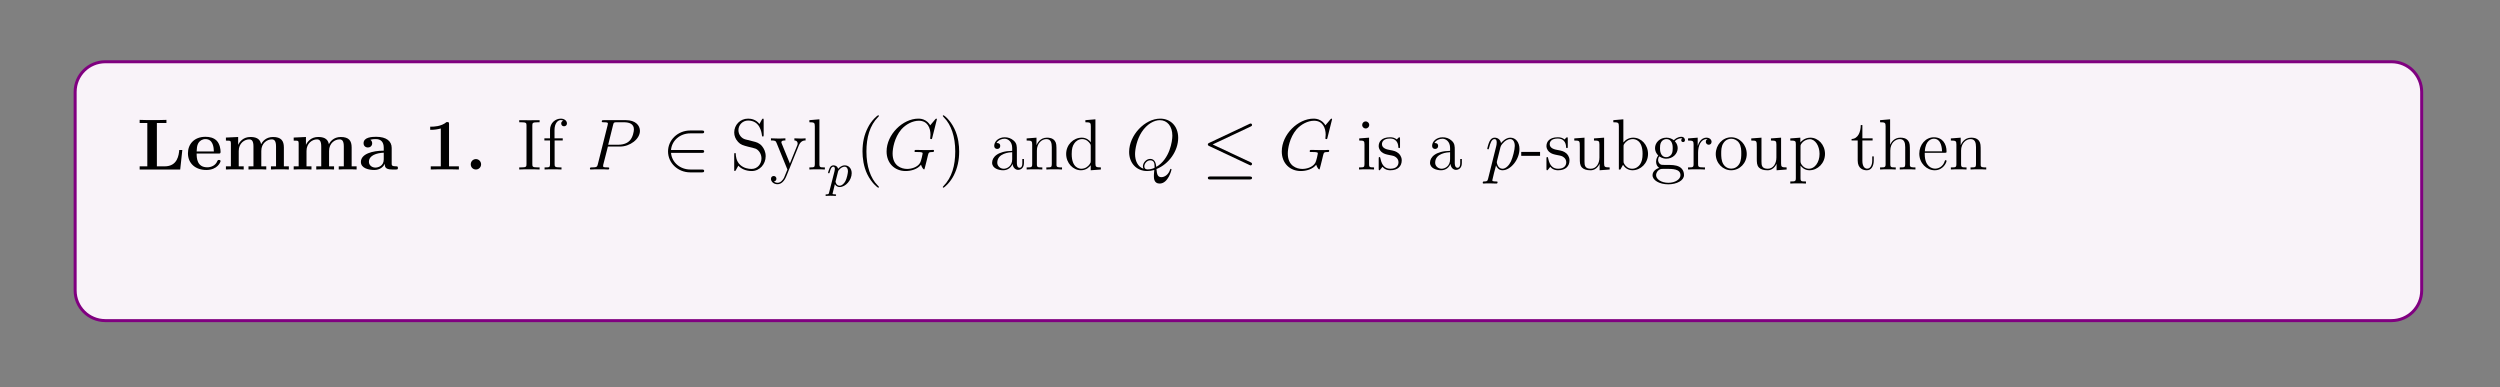 <?xml version="1.0" encoding="UTF-8"?>
<svg xmlns="http://www.w3.org/2000/svg" xmlns:xlink="http://www.w3.org/1999/xlink" width="408.468" height="63.232" viewBox="0 0 408.468 63.232">
<rect x="0" y="0" width="408.468" height="63.232" fill="#808080" stroke="none"/>
<defs>
<g>
<g id="glyph-0-0">
</g>
<g id="glyph-0-1">
<path d="M 7.422 -3.188 L 6.922 -3.188 C 6.844 -2.375 6.656 -0.516 4.531 -0.516 L 3.266 -0.516 L 3.266 -7.594 L 4.828 -7.594 L 4.828 -8.109 C 4.25 -8.078 3.203 -8.078 2.578 -8.078 C 2.141 -8.078 0.797 -8.078 0.453 -8.109 L 0.453 -7.594 L 1.703 -7.594 L 1.703 -0.516 L 0.453 -0.516 L 0.453 0 L 7.078 0 Z M 7.422 -3.188 "/>
</g>
<g id="glyph-0-2">
<path d="M 5.344 -2.609 C 5.609 -2.609 5.688 -2.609 5.688 -2.906 C 5.688 -3.266 5.594 -4.141 5.062 -4.703 C 4.562 -5.203 3.891 -5.344 3.219 -5.344 C 1.375 -5.344 0.359 -4.141 0.359 -2.656 C 0.359 -1 1.578 0.078 3.359 0.078 C 5.156 0.078 5.688 -1.188 5.688 -1.375 C 5.688 -1.562 5.5 -1.562 5.438 -1.562 C 5.25 -1.562 5.234 -1.531 5.156 -1.375 C 4.859 -0.609 4.078 -0.359 3.516 -0.359 C 1.797 -0.359 1.781 -1.953 1.781 -2.609 Z M 1.781 -2.953 C 1.812 -3.438 1.812 -3.891 2.062 -4.328 C 2.297 -4.703 2.703 -4.969 3.219 -4.969 C 4.484 -4.969 4.578 -3.547 4.594 -2.953 Z M 1.781 -2.953 "/>
</g>
<g id="glyph-0-3">
<path d="M 9.969 -3.609 C 9.969 -4.703 9.516 -5.312 8.188 -5.312 C 7 -5.312 6.438 -4.516 6.25 -4.141 C 6.062 -5.141 5.25 -5.312 4.5 -5.312 C 3.359 -5.312 2.75 -4.578 2.5 -4.016 L 2.5 -5.312 L 0.5 -5.219 L 0.5 -4.719 C 1.234 -4.719 1.312 -4.719 1.312 -4.25 L 1.312 -0.516 L 0.5 -0.516 L 0.5 0 C 0.766 -0.031 1.625 -0.031 1.953 -0.031 C 2.281 -0.031 3.141 -0.031 3.406 0 L 3.406 -0.516 L 2.594 -0.516 L 2.594 -3.031 C 2.594 -4.312 3.562 -4.922 4.297 -4.922 C 4.734 -4.922 5 -4.672 5 -3.75 L 5 -0.516 L 4.188 -0.516 L 4.188 0 C 4.453 -0.031 5.297 -0.031 5.641 -0.031 C 5.969 -0.031 6.828 -0.031 7.094 0 L 7.094 -0.516 L 6.281 -0.516 L 6.281 -3.031 C 6.281 -4.312 7.234 -4.922 7.984 -4.922 C 8.422 -4.922 8.688 -4.672 8.688 -3.75 L 8.688 -0.516 L 7.859 -0.516 L 7.859 0 C 8.141 -0.031 8.984 -0.031 9.312 -0.031 C 9.656 -0.031 10.516 -0.031 10.781 0 L 10.781 -0.516 L 9.969 -0.516 Z M 9.969 -3.609 "/>
</g>
<g id="glyph-0-4">
<path d="M 5.438 -3.531 C 5.438 -4.625 4.578 -5.344 2.906 -5.344 C 2.25 -5.344 0.844 -5.297 0.844 -4.297 C 0.844 -3.797 1.234 -3.594 1.547 -3.594 C 1.906 -3.594 2.25 -3.844 2.25 -4.281 C 2.25 -4.516 2.156 -4.719 1.953 -4.859 C 2.344 -4.969 2.641 -4.969 2.859 -4.969 C 3.656 -4.969 4.141 -4.516 4.141 -3.547 L 4.141 -3.078 C 2.281 -3.078 0.406 -2.547 0.406 -1.234 C 0.406 -0.172 1.766 0.078 2.594 0.078 C 3.5 0.078 4.078 -0.422 4.312 -0.938 C 4.312 -0.516 4.312 0 5.5 0 L 6.109 0 C 6.359 0 6.453 0 6.453 -0.266 C 6.453 -0.516 6.344 -0.516 6.172 -0.516 C 5.438 -0.516 5.438 -0.703 5.438 -0.984 Z M 4.141 -1.641 C 4.141 -0.531 3.156 -0.312 2.781 -0.312 C 2.203 -0.312 1.719 -0.703 1.719 -1.25 C 1.719 -2.328 2.984 -2.688 4.141 -2.75 Z M 4.141 -1.641 "/>
</g>
<g id="glyph-0-5">
<path d="M 4.094 -7.406 C 4.094 -7.75 4.062 -7.75 3.688 -7.75 C 2.812 -7 1.5 -7 1.234 -7 L 1.016 -7 L 1.016 -6.484 L 1.234 -6.484 C 1.656 -6.484 2.281 -6.562 2.75 -6.703 L 2.75 -0.516 L 1.109 -0.516 L 1.109 0 C 1.609 -0.031 2.844 -0.031 3.406 -0.031 C 3.953 -0.031 5.203 -0.031 5.703 0 L 5.703 -0.516 L 4.094 -0.516 Z M 4.094 -7.406 "/>
</g>
<g id="glyph-0-6">
<path d="M 2.688 -0.844 C 2.688 -1.328 2.297 -1.703 1.844 -1.703 C 1.375 -1.703 1 -1.328 1 -0.844 C 1 -0.359 1.375 0 1.844 0 C 2.297 0 2.688 -0.359 2.688 -0.844 Z M 2.688 -0.844 "/>
</g>
<g id="glyph-1-0">
</g>
<g id="glyph-1-1">
<path d="M 2.562 -7.172 C 2.562 -7.609 2.594 -7.719 3.484 -7.719 L 3.75 -7.719 L 3.75 -8.062 C 3.469 -8.047 2.438 -8.047 2.094 -8.047 C 1.734 -8.047 0.703 -8.047 0.422 -8.062 L 0.422 -7.719 L 0.688 -7.719 C 1.578 -7.719 1.609 -7.609 1.609 -7.172 L 1.609 -0.891 C 1.609 -0.453 1.578 -0.344 0.688 -0.344 L 0.422 -0.344 L 0.422 0 C 0.703 -0.031 1.719 -0.031 2.078 -0.031 C 2.438 -0.031 3.469 -0.031 3.75 0 L 3.75 -0.344 L 3.484 -0.344 C 2.594 -0.344 2.562 -0.453 2.562 -0.891 Z M 2.562 -7.172 "/>
</g>
<g id="glyph-1-2">
<path d="M 2.031 -4.75 L 3.359 -4.75 L 3.359 -5.094 L 2.016 -5.094 L 2.016 -6.469 C 2.016 -7.531 2.547 -8.078 3.031 -8.078 C 3.125 -8.078 3.312 -8.062 3.453 -7.984 C 3.406 -7.969 3.109 -7.859 3.109 -7.531 C 3.109 -7.25 3.297 -7.062 3.562 -7.062 C 3.844 -7.062 4.047 -7.25 4.047 -7.531 C 4.047 -7.969 3.609 -8.312 3.047 -8.312 C 2.219 -8.312 1.281 -7.672 1.281 -6.469 L 1.281 -5.094 L 0.359 -5.094 L 0.359 -4.75 L 1.281 -4.75 L 1.281 -0.875 C 1.281 -0.344 1.156 -0.344 0.391 -0.344 L 0.391 0 C 0.719 -0.031 1.375 -0.031 1.719 -0.031 C 2.047 -0.031 2.875 -0.031 3.156 0 L 3.156 -0.344 L 2.922 -0.344 C 2.062 -0.344 2.031 -0.469 2.031 -0.891 Z M 2.031 -4.75 "/>
</g>
<g id="glyph-1-3">
<path d="M 2.453 -4.922 C 1.859 -5.078 1.328 -5.672 1.328 -6.422 C 1.328 -7.25 1.984 -8 2.906 -8 C 4.844 -8 5.109 -6.078 5.172 -5.578 C 5.203 -5.438 5.203 -5.391 5.312 -5.391 C 5.453 -5.391 5.453 -5.453 5.453 -5.656 L 5.453 -8.047 C 5.453 -8.25 5.453 -8.312 5.328 -8.312 C 5.297 -8.312 5.25 -8.312 5.156 -8.156 L 4.766 -7.438 C 4.203 -8.172 3.422 -8.312 2.906 -8.312 C 1.594 -8.312 0.641 -7.266 0.641 -6.062 C 0.641 -5.5 0.844 -4.969 1.281 -4.5 C 1.688 -4.047 2.109 -3.938 2.938 -3.719 C 3.359 -3.625 4 -3.469 4.172 -3.391 C 4.719 -3.125 5.094 -2.484 5.094 -1.812 C 5.094 -0.938 4.469 -0.094 3.484 -0.094 C 2.953 -0.094 2.219 -0.219 1.641 -0.734 C 0.953 -1.344 0.906 -2.203 0.891 -2.594 C 0.891 -2.688 0.797 -2.688 0.766 -2.688 C 0.641 -2.688 0.641 -2.625 0.641 -2.406 L 0.641 -0.031 C 0.641 0.188 0.641 0.25 0.75 0.25 C 0.828 0.25 0.844 0.219 0.922 0.078 C 0.969 -0.016 1.219 -0.453 1.312 -0.625 C 1.734 -0.156 2.484 0.25 3.5 0.25 C 4.812 0.25 5.781 -0.875 5.781 -2.172 C 5.781 -2.891 5.5 -3.422 5.188 -3.812 C 4.75 -4.344 4.219 -4.484 3.75 -4.594 Z M 2.453 -4.922 "/>
</g>
<g id="glyph-1-4">
<path d="M 4.781 -3.953 C 5.109 -4.734 5.656 -4.75 5.875 -4.75 L 5.875 -5.094 C 5.547 -5.062 5.375 -5.062 5 -5.062 C 4.719 -5.062 4.703 -5.062 4.047 -5.094 L 4.047 -4.75 C 4.484 -4.719 4.578 -4.453 4.578 -4.234 C 4.578 -4.141 4.562 -4.078 4.516 -3.953 L 3.312 -0.984 L 2 -4.188 C 1.922 -4.359 1.922 -4.422 1.922 -4.438 C 1.922 -4.75 2.344 -4.75 2.578 -4.75 L 2.578 -5.094 C 2.266 -5.062 1.688 -5.062 1.359 -5.062 C 0.906 -5.062 0.891 -5.062 0.219 -5.094 L 0.219 -4.75 C 0.891 -4.75 1 -4.688 1.141 -4.328 L 2.906 0 C 2.391 1.25 2.391 1.281 2.344 1.375 C 2.141 1.719 1.812 2.172 1.281 2.172 C 0.922 2.172 0.703 1.953 0.703 1.953 C 0.703 1.953 1.109 1.906 1.109 1.5 C 1.109 1.219 0.891 1.062 0.672 1.062 C 0.469 1.062 0.219 1.188 0.219 1.531 C 0.219 1.969 0.656 2.406 1.281 2.406 C 1.953 2.406 2.438 1.828 2.734 1.094 Z M 4.781 -3.953 "/>
</g>
<g id="glyph-1-5">
<path d="M 2.031 -8.203 L 0.391 -8.062 L 0.391 -7.719 C 1.188 -7.719 1.281 -7.641 1.281 -7.062 L 1.281 -0.875 C 1.281 -0.344 1.156 -0.344 0.391 -0.344 L 0.391 0 C 0.719 -0.031 1.297 -0.031 1.656 -0.031 C 2.016 -0.031 2.594 -0.031 2.922 0 L 2.922 -0.344 C 2.172 -0.344 2.031 -0.344 2.031 -0.875 Z M 2.031 -8.203 "/>
</g>
<g id="glyph-1-6">
<path d="M 3.844 2.875 C 3.844 2.828 3.844 2.812 3.641 2.609 C 2.453 1.422 1.797 -0.531 1.797 -2.938 C 1.797 -5.234 2.344 -7.203 3.719 -8.594 C 3.844 -8.703 3.844 -8.734 3.844 -8.766 C 3.844 -8.828 3.781 -8.859 3.734 -8.859 C 3.578 -8.859 2.609 -8.016 2.031 -6.844 C 1.422 -5.656 1.156 -4.391 1.156 -2.938 C 1.156 -1.891 1.328 -0.484 1.938 0.781 C 2.641 2.203 3.609 2.969 3.734 2.969 C 3.781 2.969 3.844 2.938 3.844 2.875 Z M 3.844 2.875 "/>
</g>
<g id="glyph-1-7">
<path d="M 3.328 -2.938 C 3.328 -3.844 3.219 -5.297 2.547 -6.672 C 1.859 -8.094 0.891 -8.859 0.75 -8.859 C 0.703 -8.859 0.656 -8.828 0.656 -8.766 C 0.656 -8.734 0.656 -8.703 0.844 -8.5 C 2.031 -7.312 2.688 -5.359 2.688 -2.953 C 2.688 -0.656 2.141 1.312 0.766 2.703 C 0.656 2.812 0.656 2.828 0.656 2.875 C 0.656 2.938 0.703 2.969 0.75 2.969 C 0.906 2.969 1.875 2.109 2.453 0.953 C 3.062 -0.25 3.328 -1.531 3.328 -2.938 Z M 3.328 -2.938 "/>
</g>
<g id="glyph-1-8">
<path d="M 4.562 -3.156 C 4.562 -3.797 4.562 -4.266 4.047 -4.719 C 3.625 -5.109 3.094 -5.266 2.578 -5.266 C 1.609 -5.266 0.859 -4.625 0.859 -3.859 C 0.859 -3.516 1.094 -3.359 1.359 -3.359 C 1.641 -3.359 1.844 -3.562 1.844 -3.844 C 1.844 -4.328 1.422 -4.328 1.234 -4.328 C 1.516 -4.812 2.078 -5.031 2.547 -5.031 C 3.094 -5.031 3.797 -4.578 3.797 -3.516 L 3.797 -3.047 C 1.422 -3.016 0.516 -2.016 0.516 -1.109 C 0.516 -0.172 1.609 0.125 2.328 0.125 C 3.109 0.125 3.641 -0.359 3.859 -0.922 C 3.906 -0.359 4.281 0.062 4.781 0.062 C 5.031 0.062 5.719 -0.109 5.719 -1.047 L 5.719 -1.719 L 5.453 -1.719 L 5.453 -1.047 C 5.453 -0.375 5.172 -0.281 5.016 -0.281 C 4.562 -0.281 4.562 -0.906 4.562 -1.094 Z M 3.797 -1.672 C 3.797 -0.516 2.922 -0.125 2.422 -0.125 C 1.844 -0.125 1.359 -0.547 1.359 -1.109 C 1.359 -2.672 3.359 -2.812 3.797 -2.828 Z M 3.797 -1.672 "/>
</g>
<g id="glyph-1-9">
<path d="M 5.25 -2.875 C 5.25 -3.969 5.25 -4.297 4.984 -4.672 C 4.641 -5.141 4.094 -5.203 3.688 -5.203 C 2.547 -5.203 2.094 -4.234 2 -4 L 1.984 -4 L 1.984 -5.203 L 0.375 -5.078 L 0.375 -4.734 C 1.188 -4.734 1.281 -4.656 1.281 -4.078 L 1.281 -0.875 C 1.281 -0.344 1.141 -0.344 0.375 -0.344 L 0.375 0 C 0.688 -0.031 1.328 -0.031 1.656 -0.031 C 2 -0.031 2.641 -0.031 2.938 0 L 2.938 -0.344 C 2.188 -0.344 2.047 -0.344 2.047 -0.875 L 2.047 -3.078 C 2.047 -4.312 2.859 -4.969 3.594 -4.969 C 4.328 -4.969 4.484 -4.375 4.484 -3.656 L 4.484 -0.875 C 4.484 -0.344 4.359 -0.344 3.594 -0.344 L 3.594 0 C 3.891 -0.031 4.531 -0.031 4.859 -0.031 C 5.203 -0.031 5.844 -0.031 6.156 0 L 6.156 -0.344 C 5.562 -0.344 5.266 -0.344 5.25 -0.703 Z M 5.25 -2.875 "/>
</g>
<g id="glyph-1-10">
<path d="M 3.547 -8.062 L 3.547 -7.719 C 4.344 -7.719 4.438 -7.641 4.438 -7.062 L 4.438 -4.453 C 4.188 -4.797 3.688 -5.203 2.969 -5.203 C 1.594 -5.203 0.406 -4.047 0.406 -2.547 C 0.406 -1.047 1.531 0.125 2.828 0.125 C 3.734 0.125 4.25 -0.469 4.422 -0.703 L 4.422 0.125 L 6.078 0 L 6.078 -0.344 C 5.281 -0.344 5.188 -0.422 5.188 -1 L 5.188 -8.203 Z M 4.422 -1.375 C 4.422 -1.172 4.422 -1.141 4.25 -0.875 C 3.969 -0.453 3.484 -0.125 2.891 -0.125 C 2.594 -0.125 1.312 -0.234 1.312 -2.531 C 1.312 -3.375 1.453 -3.844 1.719 -4.234 C 1.953 -4.609 2.422 -4.969 3.016 -4.969 C 3.75 -4.969 4.156 -4.438 4.281 -4.25 C 4.422 -4.047 4.422 -4.031 4.422 -3.812 Z M 4.422 -1.375 "/>
</g>
<g id="glyph-1-11">
<path d="M 2.062 -7.281 C 2.062 -7.578 1.812 -7.859 1.469 -7.859 C 1.172 -7.859 0.906 -7.609 0.906 -7.281 C 0.906 -6.938 1.188 -6.703 1.469 -6.703 C 1.844 -6.703 2.062 -7.016 2.062 -7.281 Z M 0.422 -5.078 L 0.422 -4.734 C 1.188 -4.734 1.281 -4.672 1.281 -4.094 L 1.281 -0.875 C 1.281 -0.344 1.156 -0.344 0.391 -0.344 L 0.391 0 C 0.719 -0.031 1.281 -0.031 1.625 -0.031 C 1.766 -0.031 2.438 -0.031 2.844 0 L 2.844 -0.344 C 2.078 -0.344 2.031 -0.406 2.031 -0.859 L 2.031 -5.203 Z M 0.422 -5.078 "/>
</g>
<g id="glyph-1-12">
<path d="M 3.875 -5 C 3.875 -5.203 3.875 -5.266 3.75 -5.266 C 3.656 -5.266 3.438 -5.016 3.359 -4.906 C 2.984 -5.203 2.625 -5.266 2.25 -5.266 C 0.812 -5.266 0.391 -4.484 0.391 -3.844 C 0.391 -3.703 0.391 -3.297 0.844 -2.875 C 1.219 -2.547 1.625 -2.469 2.156 -2.359 C 2.812 -2.234 2.969 -2.203 3.266 -1.953 C 3.469 -1.781 3.625 -1.531 3.625 -1.188 C 3.625 -0.688 3.328 -0.125 2.297 -0.125 C 1.516 -0.125 0.938 -0.562 0.688 -1.75 C 0.641 -1.953 0.641 -1.969 0.625 -1.984 C 0.609 -2.031 0.562 -2.031 0.516 -2.031 C 0.391 -2.031 0.391 -1.969 0.391 -1.766 L 0.391 -0.156 C 0.391 0.062 0.391 0.125 0.516 0.125 C 0.562 0.125 0.578 0.109 0.781 -0.141 C 0.844 -0.219 0.844 -0.25 1.016 -0.438 C 1.469 0.125 2.109 0.125 2.297 0.125 C 3.547 0.125 4.156 -0.562 4.156 -1.5 C 4.156 -2.141 3.766 -2.516 3.656 -2.625 C 3.234 -2.984 2.922 -3.062 2.141 -3.203 C 1.781 -3.266 0.922 -3.438 0.922 -4.141 C 0.922 -4.516 1.172 -5.062 2.234 -5.062 C 3.516 -5.062 3.594 -3.953 3.609 -3.594 C 3.625 -3.5 3.703 -3.5 3.75 -3.5 C 3.875 -3.5 3.875 -3.562 3.875 -3.766 Z M 3.875 -5 "/>
</g>
<g id="glyph-1-13">
<path d="M 3.203 -2.234 L 3.203 -2.875 L 0.125 -2.875 L 0.125 -2.234 Z M 3.203 -2.234 "/>
</g>
<g id="glyph-1-14">
<path d="M 3.594 -5.078 L 3.594 -4.734 C 4.391 -4.734 4.484 -4.656 4.484 -4.078 L 4.484 -1.953 C 4.484 -0.953 3.953 -0.125 3.078 -0.125 C 2.109 -0.125 2.047 -0.672 2.047 -1.297 L 2.047 -5.203 L 0.375 -5.078 L 0.375 -4.734 C 1.281 -4.734 1.281 -4.703 1.281 -3.656 L 1.281 -1.875 C 1.281 -1.141 1.281 -0.719 1.625 -0.328 C 1.906 -0.031 2.391 0.125 3 0.125 C 3.203 0.125 3.578 0.125 3.984 -0.219 C 4.328 -0.5 4.516 -0.938 4.516 -0.938 L 4.516 0.125 L 6.156 0 L 6.156 -0.344 C 5.344 -0.344 5.25 -0.422 5.25 -1 L 5.25 -5.203 Z M 3.594 -5.078 "/>
</g>
<g id="glyph-1-15">
<path d="M 1.969 -8.203 L 0.328 -8.062 L 0.328 -7.719 C 1.141 -7.719 1.234 -7.641 1.234 -7.062 L 1.234 0 L 1.484 0 C 1.531 -0.094 1.859 -0.688 1.906 -0.766 C 2.188 -0.328 2.688 0.125 3.453 0.125 C 4.812 0.125 6 -1.031 6 -2.547 C 6 -4.047 4.891 -5.203 3.578 -5.203 C 2.922 -5.203 2.375 -4.906 1.969 -4.422 Z M 2 -3.781 C 2 -4 2 -4.016 2.125 -4.203 C 2.406 -4.625 2.922 -4.969 3.516 -4.969 C 3.859 -4.969 5.109 -4.828 5.109 -2.562 C 5.109 -1.766 4.984 -1.281 4.703 -0.844 C 4.469 -0.484 4 -0.125 3.406 -0.125 C 2.766 -0.125 2.344 -0.531 2.156 -0.844 C 2 -1.094 2 -1.141 2 -1.344 Z M 2 -3.781 "/>
</g>
<g id="glyph-1-16">
<path d="M 1.406 -2.141 C 1.953 -1.766 2.438 -1.766 2.562 -1.766 C 3.625 -1.766 4.422 -2.578 4.422 -3.484 C 4.422 -3.797 4.328 -4.25 3.953 -4.625 C 4.406 -5.109 4.969 -5.109 5.016 -5.109 C 5.062 -5.109 5.125 -5.109 5.172 -5.078 C 5.062 -5.031 5 -4.906 5 -4.781 C 5 -4.625 5.109 -4.484 5.297 -4.484 C 5.391 -4.484 5.609 -4.531 5.609 -4.797 C 5.609 -5.016 5.453 -5.344 5.031 -5.344 C 4.422 -5.344 3.953 -4.969 3.797 -4.781 C 3.438 -5.062 3.031 -5.203 2.578 -5.203 C 1.516 -5.203 0.719 -4.406 0.719 -3.5 C 0.719 -2.828 1.141 -2.391 1.25 -2.281 C 1.109 -2.109 0.891 -1.766 0.891 -1.297 C 0.891 -0.609 1.312 -0.312 1.406 -0.266 C 0.859 -0.109 0.312 0.312 0.312 0.938 C 0.312 1.75 1.422 2.422 2.875 2.422 C 4.281 2.422 5.453 1.797 5.453 0.906 C 5.453 0.609 5.375 -0.078 4.672 -0.453 C 4.062 -0.75 3.469 -0.75 2.453 -0.75 C 1.734 -0.75 1.656 -0.75 1.438 -0.984 C 1.328 -1.094 1.219 -1.328 1.219 -1.578 C 1.219 -1.766 1.281 -1.969 1.406 -2.141 Z M 2.578 -2.016 C 1.531 -2.016 1.531 -3.219 1.531 -3.484 C 1.531 -3.703 1.531 -4.188 1.734 -4.5 C 1.953 -4.844 2.312 -4.969 2.562 -4.969 C 3.609 -4.969 3.609 -3.766 3.609 -3.5 C 3.609 -3.281 3.609 -2.797 3.406 -2.484 C 3.172 -2.141 2.828 -2.016 2.578 -2.016 Z M 2.891 2.172 C 1.766 2.172 0.891 1.594 0.891 0.922 C 0.891 0.828 0.922 0.359 1.375 0.062 C 1.625 -0.109 1.734 -0.109 2.562 -0.109 C 3.547 -0.109 4.875 -0.109 4.875 0.922 C 4.875 1.625 3.984 2.172 2.891 2.172 Z M 2.891 2.172 "/>
</g>
<g id="glyph-1-17">
<path d="M 1.969 -2.75 C 1.969 -3.891 2.438 -4.969 3.359 -4.969 C 3.453 -4.969 3.469 -4.969 3.516 -4.969 C 3.422 -4.906 3.234 -4.844 3.234 -4.531 C 3.234 -4.188 3.516 -4.047 3.703 -4.047 C 3.938 -4.047 4.172 -4.203 4.172 -4.531 C 4.172 -4.875 3.844 -5.203 3.344 -5.203 C 2.344 -5.203 2 -4.125 1.922 -3.891 L 1.906 -3.891 L 1.906 -5.203 L 0.328 -5.078 L 0.328 -4.734 C 1.141 -4.734 1.234 -4.656 1.234 -4.078 L 1.234 -0.875 C 1.234 -0.344 1.094 -0.344 0.328 -0.344 L 0.328 0 C 0.656 -0.031 1.312 -0.031 1.672 -0.031 C 1.984 -0.031 2.828 -0.031 3.094 0 L 3.094 -0.344 L 2.859 -0.344 C 2 -0.344 1.969 -0.469 1.969 -0.891 Z M 1.969 -2.75 "/>
</g>
<g id="glyph-1-18">
<path d="M 5.422 -2.531 C 5.422 -4.047 4.266 -5.266 2.891 -5.266 C 1.469 -5.266 0.359 -4.016 0.359 -2.531 C 0.359 -1.016 1.531 0.125 2.875 0.125 C 4.281 0.125 5.422 -1.047 5.422 -2.531 Z M 2.891 -0.141 C 2.453 -0.141 1.922 -0.328 1.578 -0.906 C 1.266 -1.438 1.25 -2.141 1.25 -2.641 C 1.25 -3.078 1.25 -3.797 1.625 -4.328 C 1.953 -4.844 2.469 -5.031 2.875 -5.031 C 3.344 -5.031 3.844 -4.812 4.156 -4.359 C 4.531 -3.812 4.531 -3.078 4.531 -2.641 C 4.531 -2.219 4.531 -1.484 4.219 -0.938 C 3.891 -0.359 3.344 -0.141 2.891 -0.141 Z M 2.891 -0.141 "/>
</g>
<g id="glyph-1-19">
<path d="M 2.891 1.953 C 2.141 1.953 2 1.953 2 1.422 L 2 -0.641 C 2.203 -0.344 2.688 0.125 3.453 0.125 C 4.812 0.125 6 -1.031 6 -2.547 C 6 -4.047 4.891 -5.203 3.609 -5.203 C 2.562 -5.203 2.016 -4.469 1.969 -4.422 L 1.969 -5.203 L 0.328 -5.078 L 0.328 -4.734 C 1.156 -4.734 1.234 -4.656 1.234 -4.141 L 1.234 1.422 C 1.234 1.953 1.094 1.953 0.328 1.953 L 0.328 2.297 C 0.641 2.266 1.281 2.266 1.609 2.266 C 1.953 2.266 2.594 2.266 2.891 2.297 Z M 2 -3.766 C 2 -4 2 -4 2.125 -4.188 C 2.484 -4.719 3.062 -4.953 3.516 -4.953 C 4.391 -4.953 5.109 -3.875 5.109 -2.547 C 5.109 -1.141 4.297 -0.125 3.391 -0.125 C 3.031 -0.125 2.688 -0.266 2.438 -0.5 C 2.172 -0.766 2 -1 2 -1.328 Z M 2 -3.766 "/>
</g>
<g id="glyph-1-20">
<path d="M 1.984 -4.75 L 3.656 -4.75 L 3.656 -5.094 L 1.984 -5.094 L 1.984 -7.266 L 1.719 -7.266 C 1.719 -6.156 1.281 -5.016 0.219 -4.984 L 0.219 -4.75 L 1.219 -4.75 L 1.219 -1.469 C 1.219 -0.156 2.094 0.125 2.719 0.125 C 3.469 0.125 3.844 -0.609 3.844 -1.469 L 3.844 -2.141 L 3.594 -2.141 L 3.594 -1.484 C 3.594 -0.641 3.25 -0.141 2.781 -0.141 C 1.984 -0.141 1.984 -1.234 1.984 -1.438 Z M 1.984 -4.75 "/>
</g>
<g id="glyph-1-21">
<path d="M 5.25 -2.875 C 5.25 -3.969 5.25 -4.297 4.984 -4.672 C 4.641 -5.141 4.094 -5.203 3.688 -5.203 C 2.672 -5.203 2.203 -4.438 2.031 -4.078 L 2.016 -4.078 L 2.016 -8.203 L 0.375 -8.062 L 0.375 -7.719 C 1.188 -7.719 1.281 -7.641 1.281 -7.062 L 1.281 -0.875 C 1.281 -0.344 1.141 -0.344 0.375 -0.344 L 0.375 0 C 0.688 -0.031 1.328 -0.031 1.656 -0.031 C 2 -0.031 2.641 -0.031 2.938 0 L 2.938 -0.344 C 2.188 -0.344 2.047 -0.344 2.047 -0.875 L 2.047 -3.078 C 2.047 -4.312 2.859 -4.969 3.594 -4.969 C 4.328 -4.969 4.484 -4.375 4.484 -3.656 L 4.484 -0.875 C 4.484 -0.344 4.359 -0.344 3.594 -0.344 L 3.594 0 C 3.891 -0.031 4.531 -0.031 4.859 -0.031 C 5.203 -0.031 5.844 -0.031 6.156 0 L 6.156 -0.344 C 5.562 -0.344 5.266 -0.344 5.25 -0.703 Z M 5.25 -2.875 "/>
</g>
<g id="glyph-1-22">
<path d="M 4.531 -2.734 C 4.781 -2.734 4.812 -2.734 4.812 -2.969 C 4.812 -4.156 4.172 -5.266 2.734 -5.266 C 1.391 -5.266 0.359 -4.047 0.359 -2.594 C 0.359 -1.031 1.562 0.125 2.875 0.125 C 4.281 0.125 4.812 -1.156 4.812 -1.406 C 4.812 -1.469 4.75 -1.531 4.672 -1.531 C 4.578 -1.531 4.562 -1.469 4.531 -1.406 C 4.234 -0.406 3.438 -0.141 2.938 -0.141 C 2.438 -0.141 1.25 -0.469 1.25 -2.516 L 1.25 -2.734 Z M 1.266 -2.969 C 1.359 -4.812 2.391 -5.031 2.734 -5.031 C 4 -5.031 4.062 -3.359 4.078 -2.969 Z M 1.266 -2.969 "/>
</g>
<g id="glyph-1-23">
<path d="M 8.469 -2.875 C 8.469 -3.969 8.469 -4.297 8.203 -4.672 C 7.859 -5.141 7.297 -5.203 6.906 -5.203 C 5.922 -5.203 5.422 -4.5 5.234 -4.047 C 5.062 -4.953 4.422 -5.203 3.688 -5.203 C 2.547 -5.203 2.094 -4.234 2 -4 L 1.984 -4 L 1.984 -5.203 L 0.375 -5.078 L 0.375 -4.734 C 1.188 -4.734 1.281 -4.656 1.281 -4.078 L 1.281 -0.875 C 1.281 -0.344 1.141 -0.344 0.375 -0.344 L 0.375 0 C 0.688 -0.031 1.328 -0.031 1.656 -0.031 C 2 -0.031 2.641 -0.031 2.938 0 L 2.938 -0.344 C 2.188 -0.344 2.047 -0.344 2.047 -0.875 L 2.047 -3.078 C 2.047 -4.312 2.859 -4.969 3.594 -4.969 C 4.328 -4.969 4.484 -4.375 4.484 -3.656 L 4.484 -0.875 C 4.484 -0.344 4.359 -0.344 3.594 -0.344 L 3.594 0 C 3.891 -0.031 4.531 -0.031 4.859 -0.031 C 5.203 -0.031 5.844 -0.031 6.156 0 L 6.156 -0.344 C 5.391 -0.344 5.25 -0.344 5.25 -0.875 L 5.25 -3.078 C 5.25 -4.312 6.078 -4.969 6.797 -4.969 C 7.531 -4.969 7.703 -4.375 7.703 -3.656 L 7.703 -0.875 C 7.703 -0.344 7.578 -0.344 6.797 -0.344 L 6.797 0 C 7.109 -0.031 7.75 -0.031 8.078 -0.031 C 8.422 -0.031 9.062 -0.031 9.375 0 L 9.375 -0.344 C 8.781 -0.344 8.484 -0.344 8.469 -0.703 Z M 8.469 -2.875 "/>
</g>
<g id="glyph-1-24">
<path d="M 2.172 -0.578 C 2.172 -0.891 1.906 -1.141 1.609 -1.141 C 1.266 -1.141 1.031 -0.875 1.031 -0.578 C 1.031 -0.219 1.328 0 1.594 0 C 1.906 0 2.172 -0.25 2.172 -0.578 Z M 2.172 -0.578 "/>
</g>
<g id="glyph-2-0">
</g>
<g id="glyph-2-1">
<path d="M 3.5 -3.75 L 5.484 -3.75 C 7.109 -3.75 8.734 -4.969 8.734 -6.312 C 8.734 -7.234 7.969 -8.062 6.469 -8.062 L 2.828 -8.062 C 2.594 -8.062 2.5 -8.062 2.5 -7.844 C 2.5 -7.719 2.594 -7.719 2.781 -7.719 C 3.5 -7.719 3.5 -7.625 3.5 -7.5 C 3.5 -7.484 3.5 -7.406 3.453 -7.234 L 1.859 -0.875 C 1.75 -0.453 1.719 -0.344 0.891 -0.344 C 0.672 -0.344 0.562 -0.344 0.562 -0.125 C 0.562 0 0.656 0 0.734 0 C 0.953 0 1.188 -0.031 1.422 -0.031 L 2.797 -0.031 C 3.031 -0.031 3.266 0 3.5 0 C 3.594 0 3.719 0 3.719 -0.219 C 3.719 -0.344 3.609 -0.344 3.438 -0.344 C 2.734 -0.344 2.719 -0.422 2.719 -0.547 C 2.719 -0.609 2.734 -0.688 2.734 -0.75 Z M 4.344 -7.266 C 4.453 -7.703 4.5 -7.719 4.969 -7.719 L 6.125 -7.719 C 7.016 -7.719 7.75 -7.438 7.75 -6.562 C 7.75 -6.25 7.594 -5.25 7.047 -4.703 C 6.844 -4.484 6.281 -4.047 5.203 -4.047 L 3.547 -4.047 Z M 4.344 -7.266 "/>
</g>
<g id="glyph-2-2">
<path d="M 8.812 -8.203 C 8.812 -8.312 8.734 -8.312 8.703 -8.312 C 8.688 -8.312 8.641 -8.312 8.547 -8.203 L 7.719 -7.219 C 7.672 -7.312 7.438 -7.719 6.969 -8 C 6.469 -8.312 5.953 -8.312 5.781 -8.312 C 3.25 -8.312 0.594 -5.734 0.594 -2.953 C 0.594 -1 1.938 0.25 3.703 0.25 C 4.562 0.25 5.641 -0.031 6.219 -0.781 C 6.359 -0.328 6.609 -0.016 6.703 -0.016 C 6.75 -0.016 6.766 -0.047 6.781 -0.047 C 6.797 -0.078 6.891 -0.484 6.953 -0.703 L 7.141 -1.453 C 7.234 -1.844 7.281 -2.016 7.359 -2.359 C 7.484 -2.812 7.5 -2.844 8.156 -2.859 C 8.203 -2.859 8.344 -2.859 8.344 -3.078 C 8.344 -3.203 8.219 -3.203 8.188 -3.203 C 7.984 -3.203 7.766 -3.172 7.547 -3.172 L 6.906 -3.172 C 6.422 -3.172 5.891 -3.203 5.406 -3.203 C 5.297 -3.203 5.156 -3.203 5.156 -2.984 C 5.156 -2.875 5.25 -2.875 5.25 -2.859 L 5.547 -2.859 C 6.484 -2.859 6.484 -2.766 6.484 -2.594 C 6.484 -2.578 6.266 -1.375 6.031 -1.031 C 5.594 -0.359 4.656 -0.094 3.953 -0.094 C 3.047 -0.094 1.578 -0.562 1.578 -2.609 C 1.578 -3.406 1.859 -5.203 3 -6.547 C 3.75 -7.391 4.844 -7.969 5.875 -7.969 C 7.281 -7.969 7.766 -6.781 7.766 -5.688 C 7.766 -5.5 7.719 -5.25 7.719 -5.078 C 7.719 -4.969 7.844 -4.969 7.875 -4.969 C 8.016 -4.969 8.016 -4.984 8.062 -5.203 Z M 8.812 -8.203 "/>
</g>
<g id="glyph-2-3">
<path d="M 5.031 -0.078 C 7.062 -0.891 8.578 -3.031 8.578 -5.172 C 8.578 -7.125 7.297 -8.312 5.641 -8.312 C 3.125 -8.312 0.562 -5.594 0.562 -2.875 C 0.562 -1.016 1.797 0.25 3.516 0.25 C 3.906 0.25 4.297 0.188 4.672 0.078 C 4.609 0.781 4.609 0.844 4.609 1.062 C 4.609 1.406 4.609 2.297 5.547 2.297 C 6.953 2.297 7.484 0.078 7.484 0.016 C 7.484 -0.062 7.438 -0.109 7.375 -0.109 C 7.297 -0.109 7.281 -0.047 7.234 0.078 C 6.984 0.828 6.359 1.25 5.844 1.25 C 5.25 1.25 5.094 0.844 5.031 -0.078 Z M 2.906 -0.125 C 1.969 -0.453 1.531 -1.422 1.531 -2.516 C 1.531 -3.344 1.828 -4.906 2.609 -6.109 C 3.484 -7.453 4.656 -8.062 5.578 -8.062 C 6.797 -8.062 7.625 -7.062 7.625 -5.531 C 7.625 -4.656 7.219 -1.719 5 -0.422 C 4.938 -1.031 4.766 -1.734 4 -1.734 C 3.359 -1.734 2.812 -1.094 2.812 -0.516 C 2.812 -0.391 2.859 -0.219 2.906 -0.125 Z M 4.703 -0.266 C 4.281 -0.078 3.906 -0.016 3.578 -0.016 C 3.469 -0.016 3.047 -0.016 3.047 -0.531 C 3.047 -0.953 3.469 -1.5 4 -1.5 C 4.578 -1.5 4.719 -1.094 4.719 -0.516 C 4.719 -0.438 4.719 -0.344 4.703 -0.266 Z M 4.703 -0.266 "/>
</g>
<g id="glyph-2-4">
<path d="M 0.516 1.5 C 0.422 1.859 0.375 1.953 -0.109 1.953 C -0.25 1.953 -0.359 1.953 -0.359 2.172 C -0.359 2.203 -0.359 2.297 -0.219 2.297 C -0.078 2.297 0.094 2.266 0.25 2.266 L 0.75 2.266 C 1 2.266 1.609 2.297 1.859 2.297 C 1.922 2.297 2.062 2.297 2.062 2.078 C 2.062 1.953 1.984 1.953 1.781 1.953 C 1.234 1.953 1.203 1.859 1.203 1.766 C 1.203 1.625 1.734 -0.406 1.812 -0.672 C 1.938 -0.344 2.25 0.125 2.875 0.125 C 4.203 0.125 5.641 -1.625 5.641 -3.359 C 5.641 -4.438 5.031 -5.203 4.141 -5.203 C 3.391 -5.203 2.75 -4.484 2.625 -4.312 C 2.531 -4.906 2.062 -5.203 1.594 -5.203 C 1.25 -5.203 0.984 -5.047 0.75 -4.594 C 0.547 -4.172 0.375 -3.453 0.375 -3.406 C 0.375 -3.359 0.422 -3.297 0.516 -3.297 C 0.609 -3.297 0.609 -3.312 0.688 -3.578 C 0.859 -4.281 1.094 -4.969 1.562 -4.969 C 1.828 -4.969 1.922 -4.781 1.922 -4.422 C 1.922 -4.141 1.891 -4.031 1.844 -3.812 Z M 2.547 -3.688 C 2.641 -4.016 2.969 -4.359 3.156 -4.531 C 3.281 -4.641 3.672 -4.969 4.125 -4.969 C 4.641 -4.969 4.875 -4.453 4.875 -3.844 C 4.875 -3.266 4.547 -1.938 4.25 -1.328 C 3.953 -0.688 3.406 -0.125 2.875 -0.125 C 2.062 -0.125 1.938 -1.141 1.938 -1.188 C 1.938 -1.219 1.953 -1.312 1.969 -1.375 Z M 2.547 -3.688 "/>
</g>
<g id="glyph-2-5">
<path d="M 4 -1.5 C 3.953 -1.312 3.922 -1.266 3.766 -1.094 C 3.281 -0.453 2.781 -0.234 2.422 -0.234 C 2.031 -0.234 1.672 -0.547 1.672 -1.359 C 1.672 -1.984 2.016 -3.312 2.281 -3.844 C 2.625 -4.5 3.156 -4.969 3.656 -4.969 C 4.422 -4.969 4.578 -4 4.578 -3.938 L 4.547 -3.766 Z M 4.719 -4.422 C 4.578 -4.766 4.234 -5.203 3.656 -5.203 C 2.359 -5.203 0.891 -3.594 0.891 -1.828 C 0.891 -0.609 1.641 0 2.391 0 C 3.031 0 3.578 -0.5 3.797 -0.734 L 3.531 0.328 C 3.359 0.984 3.297 1.281 2.875 1.688 C 2.391 2.172 1.938 2.172 1.672 2.172 C 1.328 2.172 1.031 2.156 0.734 2.062 C 1.109 1.953 1.203 1.625 1.203 1.484 C 1.203 1.297 1.062 1.109 0.797 1.109 C 0.516 1.109 0.219 1.344 0.219 1.734 C 0.219 2.219 0.703 2.406 1.703 2.406 C 3.219 2.406 4.016 1.422 4.172 0.797 L 5.484 -4.5 C 5.516 -4.641 5.516 -4.672 5.516 -4.688 C 5.516 -4.859 5.391 -4.984 5.203 -4.984 C 4.922 -4.984 4.766 -4.75 4.719 -4.422 Z M 4.719 -4.422 "/>
</g>
<g id="glyph-3-0">
</g>
<g id="glyph-3-1">
<path d="M 6.469 -2.719 C 6.672 -2.719 6.891 -2.719 6.891 -2.953 C 6.891 -3.188 6.672 -3.188 6.469 -3.188 L 1.469 -3.188 C 1.609 -4.766 2.969 -5.906 4.625 -5.906 L 6.469 -5.906 C 6.672 -5.906 6.891 -5.906 6.891 -6.141 C 6.891 -6.375 6.672 -6.375 6.469 -6.375 L 4.609 -6.375 C 2.594 -6.375 0.984 -4.844 0.984 -2.953 C 0.984 -1.062 2.594 0.469 4.609 0.469 L 6.469 0.469 C 6.672 0.469 6.891 0.469 6.891 0.234 C 6.891 0 6.672 0 6.469 0 L 4.625 0 C 2.969 0 1.609 -1.141 1.469 -2.719 Z M 6.469 -2.719 "/>
</g>
<g id="glyph-3-2">
<path d="M 7.969 -7.016 C 8.109 -7.078 8.203 -7.141 8.203 -7.281 C 8.203 -7.406 8.109 -7.516 7.969 -7.516 C 7.906 -7.516 7.797 -7.469 7.75 -7.438 L 1.219 -4.359 C 1.016 -4.266 0.984 -4.188 0.984 -4.094 C 0.984 -3.984 1.047 -3.891 1.219 -3.828 L 7.75 -0.75 C 7.906 -0.672 7.922 -0.672 7.969 -0.672 C 8.094 -0.672 8.203 -0.781 8.203 -0.906 C 8.203 -1.016 8.156 -1.094 7.953 -1.188 L 1.766 -4.094 Z M 7.781 1.625 C 7.984 1.625 8.203 1.625 8.203 1.375 C 8.203 1.141 7.953 1.141 7.766 1.141 L 1.406 1.141 C 1.234 1.141 0.984 1.141 0.984 1.375 C 0.984 1.625 1.188 1.625 1.391 1.625 Z M 7.781 1.625 "/>
</g>
<g id="glyph-4-0">
</g>
<g id="glyph-4-1">
<path d="M 0.406 0.953 C 0.344 1.203 0.328 1.266 0.016 1.266 C -0.094 1.266 -0.188 1.266 -0.188 1.422 C -0.188 1.484 -0.125 1.531 -0.078 1.531 C 0 1.531 0.031 1.5 0.609 1.5 C 1.188 1.5 1.344 1.531 1.406 1.531 C 1.438 1.531 1.547 1.531 1.547 1.375 C 1.547 1.266 1.438 1.266 1.344 1.266 C 0.969 1.266 0.969 1.219 0.969 1.156 C 0.969 1.094 1.109 0.531 1.344 -0.391 C 1.453 -0.203 1.688 0.078 2.125 0.078 C 3.094 0.078 4.094 -1.047 4.094 -2.188 C 4.094 -2.969 3.594 -3.469 2.969 -3.469 C 2.484 -3.469 2.109 -3.156 1.875 -2.906 C 1.719 -3.469 1.188 -3.469 1.109 -3.469 C 0.828 -3.469 0.625 -3.297 0.5 -3.047 C 0.328 -2.688 0.234 -2.297 0.234 -2.266 C 0.234 -2.203 0.297 -2.172 0.359 -2.172 C 0.453 -2.172 0.469 -2.203 0.516 -2.406 C 0.625 -2.797 0.766 -3.25 1.094 -3.25 C 1.281 -3.25 1.344 -3.078 1.344 -2.875 C 1.344 -2.797 1.312 -2.609 1.297 -2.547 Z M 1.859 -2.422 C 1.891 -2.562 1.891 -2.578 2.016 -2.719 C 2.312 -3.078 2.656 -3.25 2.938 -3.25 C 3.328 -3.25 3.484 -2.859 3.484 -2.516 C 3.484 -2.219 3.312 -1.375 3.078 -0.906 C 2.859 -0.484 2.484 -0.141 2.125 -0.141 C 1.578 -0.141 1.453 -0.75 1.453 -0.812 C 1.453 -0.828 1.469 -0.906 1.484 -0.938 Z M 1.859 -2.422 "/>
</g>
<g id="glyph-5-0">
</g>
<g id="glyph-5-1">
<path d="M 5.5 -1.781 C 5.625 -1.781 5.797 -1.781 5.797 -1.969 C 5.797 -2.156 5.625 -2.156 5.5 -2.156 L 1 -2.156 C 0.859 -2.156 0.688 -2.156 0.688 -1.969 C 0.688 -1.781 0.859 -1.781 1 -1.781 Z M 5.5 -1.781 "/>
</g>
<g id="glyph-6-0">
</g>
<g id="glyph-6-1">
<path d="M 2.469 -5.016 C 2.469 -5.234 2.453 -5.234 2.25 -5.234 C 1.922 -4.922 1.5 -4.734 0.75 -4.734 L 0.75 -4.469 C 0.969 -4.469 1.391 -4.469 1.844 -4.688 L 1.844 -0.641 C 1.844 -0.359 1.828 -0.266 1.078 -0.266 L 0.797 -0.266 L 0.797 0 C 1.125 -0.031 1.797 -0.031 2.156 -0.031 C 2.516 -0.031 3.203 -0.031 3.516 0 L 3.516 -0.266 L 3.25 -0.266 C 2.5 -0.266 2.469 -0.359 2.469 -0.641 Z M 2.469 -5.016 "/>
</g>
</g>
<clipPath id="clip-0">
<path clip-rule="nonzero" d="M 12.031 10 L 395.918 10 L 395.918 52.629 L 12.031 52.629 Z M 12.031 10 "/>
</clipPath>
<clipPath id="clip-1">
<path clip-rule="nonzero" d="M 12.277 47.461 L 12.277 15.012 C 12.277 12.293 14.48 10.09 17.199 10.09 L 390.75 10.09 C 393.469 10.09 395.672 12.293 395.672 15.012 L 395.672 47.461 C 395.672 50.18 393.469 52.383 390.75 52.383 L 17.199 52.383 C 14.48 52.383 12.277 50.18 12.277 47.461 Z M 12.277 47.461 "/>
</clipPath>
<clipPath id="clip-2">
<path clip-rule="nonzero" d="M 12.031 9.844 L 395.918 9.844 L 395.918 52.629 L 12.031 52.629 Z M 12.031 9.844 "/>
</clipPath>
</defs>
<g clip-path="url(#clip-0)">
<g clip-path="url(#clip-1)">
<path fill-rule="nonzero" fill="rgb(97.499%, 95%, 97.499%)" fill-opacity="1" d="M 12.277 47.461 L 12.277 15.012 C 12.277 12.293 14.48 10.09 17.199 10.09 L 390.75 10.09 C 393.469 10.09 395.672 12.293 395.672 15.012 L 395.672 47.461 C 395.672 50.18 393.469 52.383 390.75 52.383 L 17.199 52.383 C 14.48 52.383 12.277 50.18 12.277 47.461 Z M 12.277 47.461 "/>
</g>
</g>
<g clip-path="url(#clip-2)">
<path fill="none" stroke-width="0.498" stroke-linecap="butt" stroke-linejoin="miter" stroke="rgb(50%, 0%, 50%)" stroke-opacity="1" stroke-miterlimit="10" d="M 0.249 5.232 L 0.249 38.075 C 0.249 40.827 2.479 43.057 5.231 43.057 L 383.318 43.057 C 386.07 43.057 388.3 40.827 388.3 38.075 L 388.3 5.232 C 388.3 2.48 386.07 0.25 383.318 0.25 L 5.231 0.25 C 2.479 0.25 0.249 2.48 0.249 5.232 Z M 0.249 5.232 " transform="matrix(0.988, 0, 0, -0.988, 12.031, 52.63)"/>
</g>
<g fill="rgb(0%, 0%, 0%)" fill-opacity="1">
<use xlink:href="#glyph-0-1" x="22.366" y="27.695"/>
<use xlink:href="#glyph-0-2" x="30.349" y="27.695"/>
<use xlink:href="#glyph-0-3" x="36.412" y="27.695"/>
<use xlink:href="#glyph-0-3" x="47.486" y="27.695"/>
<use xlink:href="#glyph-0-4" x="58.559" y="27.695"/>
</g>
<g fill="rgb(0%, 0%, 0%)" fill-opacity="1">
<use xlink:href="#glyph-0-5" x="69.272" y="27.695"/>
<use xlink:href="#glyph-0-6" x="75.916" y="27.695"/>
</g>
<g fill="rgb(0%, 0%, 0%)" fill-opacity="1">
<use xlink:href="#glyph-1-1" x="84.414" y="27.695"/>
<use xlink:href="#glyph-1-2" x="88.586" y="27.695"/>
</g>
<g fill="rgb(0%, 0%, 0%)" fill-opacity="1">
<use xlink:href="#glyph-2-1" x="95.823" y="27.695"/>
</g>
<g fill="rgb(0%, 0%, 0%)" fill-opacity="1">
<use xlink:href="#glyph-3-1" x="108.165" y="27.695"/>
</g>
<g fill="rgb(0%, 0%, 0%)" fill-opacity="1">
<use xlink:href="#glyph-1-3" x="119.32" y="27.695"/>
<use xlink:href="#glyph-1-4" x="125.746" y="27.695"/>
<use xlink:href="#glyph-1-5" x="131.85" y="27.695"/>
</g>
<g fill="rgb(0%, 0%, 0%)" fill-opacity="1">
<use xlink:href="#glyph-4-1" x="135.062" y="30.483"/>
</g>
<g fill="rgb(0%, 0%, 0%)" fill-opacity="1">
<use xlink:href="#glyph-1-6" x="139.766" y="27.695"/>
</g>
<g fill="rgb(0%, 0%, 0%)" fill-opacity="1">
<use xlink:href="#glyph-2-2" x="144.263" y="27.695"/>
</g>
<g fill="rgb(0%, 0%, 0%)" fill-opacity="1">
<use xlink:href="#glyph-1-7" x="153.387" y="27.695"/>
</g>
<g fill="rgb(0%, 0%, 0%)" fill-opacity="1">
<use xlink:href="#glyph-1-8" x="161.582" y="27.695"/>
<use xlink:href="#glyph-1-9" x="167.365" y="27.695"/>
<use xlink:href="#glyph-1-10" x="173.79" y="27.695"/>
</g>
<g fill="rgb(0%, 0%, 0%)" fill-opacity="1">
<use xlink:href="#glyph-2-3" x="183.923" y="27.695"/>
</g>
<g fill="rgb(0%, 0%, 0%)" fill-opacity="1">
<use xlink:href="#glyph-3-2" x="196.364" y="27.695"/>
</g>
<g fill="rgb(0%, 0%, 0%)" fill-opacity="1">
<use xlink:href="#glyph-2-2" x="208.832" y="27.695"/>
</g>
<g fill="rgb(0%, 0%, 0%)" fill-opacity="1">
<use xlink:href="#glyph-1-11" x="221.657" y="27.695"/>
<use xlink:href="#glyph-1-12" x="224.87" y="27.695"/>
</g>
<g fill="rgb(0%, 0%, 0%)" fill-opacity="1">
<use xlink:href="#glyph-1-8" x="233.129" y="27.695"/>
</g>
<g fill="rgb(0%, 0%, 0%)" fill-opacity="1">
<use xlink:href="#glyph-2-4" x="242.62" y="27.695"/>
</g>
<g fill="rgb(0%, 0%, 0%)" fill-opacity="1">
<use xlink:href="#glyph-1-13" x="248.424" y="27.695"/>
<use xlink:href="#glyph-1-12" x="252.28" y="27.695"/>
<use xlink:href="#glyph-1-14" x="256.841" y="27.695"/>
<use xlink:href="#glyph-1-15" x="263.267" y="27.695"/>
<use xlink:href="#glyph-1-16" x="269.692" y="27.695"/>
<use xlink:href="#glyph-1-17" x="275.476" y="27.695"/>
<use xlink:href="#glyph-1-18" x="279.973" y="27.695"/>
<use xlink:href="#glyph-1-14" x="285.756" y="27.695"/>
<use xlink:href="#glyph-1-19" x="292.182" y="27.695"/>
</g>
<g fill="rgb(0%, 0%, 0%)" fill-opacity="1">
<use xlink:href="#glyph-1-20" x="302.305" y="27.695"/>
<use xlink:href="#glyph-1-21" x="306.803" y="27.695"/>
<use xlink:href="#glyph-1-22" x="313.228" y="27.695"/>
<use xlink:href="#glyph-1-9" x="318.369" y="27.695"/>
</g>
<g fill="rgb(97.499%, 95%, 97.499%)" fill-opacity="1">
<use xlink:href="#glyph-2-3" x="328.5" y="27.695"/>
</g>
<g fill="rgb(97.499%, 95%, 97.499%)" fill-opacity="1">
<use xlink:href="#glyph-3-2" x="340.941" y="27.695"/>
</g>
<g fill="rgb(97.499%, 95%, 97.499%)" fill-opacity="1">
<use xlink:href="#glyph-2-5" x="353.408" y="27.695"/>
</g>
<g fill="rgb(97.499%, 95%, 97.499%)" fill-opacity="1">
<use xlink:href="#glyph-2-1" x="359.372" y="27.695"/>
</g>
<g fill="rgb(97.499%, 95%, 97.499%)" fill-opacity="1">
<use xlink:href="#glyph-2-5" x="368.433" y="27.695"/>
</g>
<g fill="rgb(97.499%, 95%, 97.499%)" fill-opacity="1">
<use xlink:href="#glyph-5-1" x="374.393" y="23.408"/>
</g>
<g fill="rgb(97.499%, 95%, 97.499%)" fill-opacity="1">
<use xlink:href="#glyph-6-1" x="380.901" y="23.408"/>
</g>
<g fill="rgb(97.499%, 95%, 97.499%)" fill-opacity="1">
<use xlink:href="#glyph-1-2" x="22.366" y="41.967"/>
<use xlink:href="#glyph-1-18" x="25.9" y="41.967"/>
<use xlink:href="#glyph-1-17" x="31.683" y="41.967"/>
</g>
<g fill="rgb(97.499%, 95%, 97.499%)" fill-opacity="1">
<use xlink:href="#glyph-1-12" x="40.032" y="41.967"/>
<use xlink:href="#glyph-1-18" x="44.593" y="41.967"/>
<use xlink:href="#glyph-1-23" x="50.376" y="41.967"/>
<use xlink:href="#glyph-1-22" x="60.015" y="41.967"/>
</g>
<g fill="rgb(97.499%, 95%, 97.499%)" fill-opacity="1">
<use xlink:href="#glyph-2-5" x="69.014" y="41.967"/>
</g>
<g fill="rgb(97.499%, 95%, 97.499%)" fill-opacity="1">
<use xlink:href="#glyph-3-1" x="78.257" y="41.967"/>
</g>
<g fill="rgb(97.499%, 95%, 97.499%)" fill-opacity="1">
<use xlink:href="#glyph-2-2" x="89.413" y="41.967"/>
</g>
<g fill="rgb(97.499%, 95%, 97.499%)" fill-opacity="1">
<use xlink:href="#glyph-1-24" x="98.535" y="41.967"/>
</g>
</svg>
